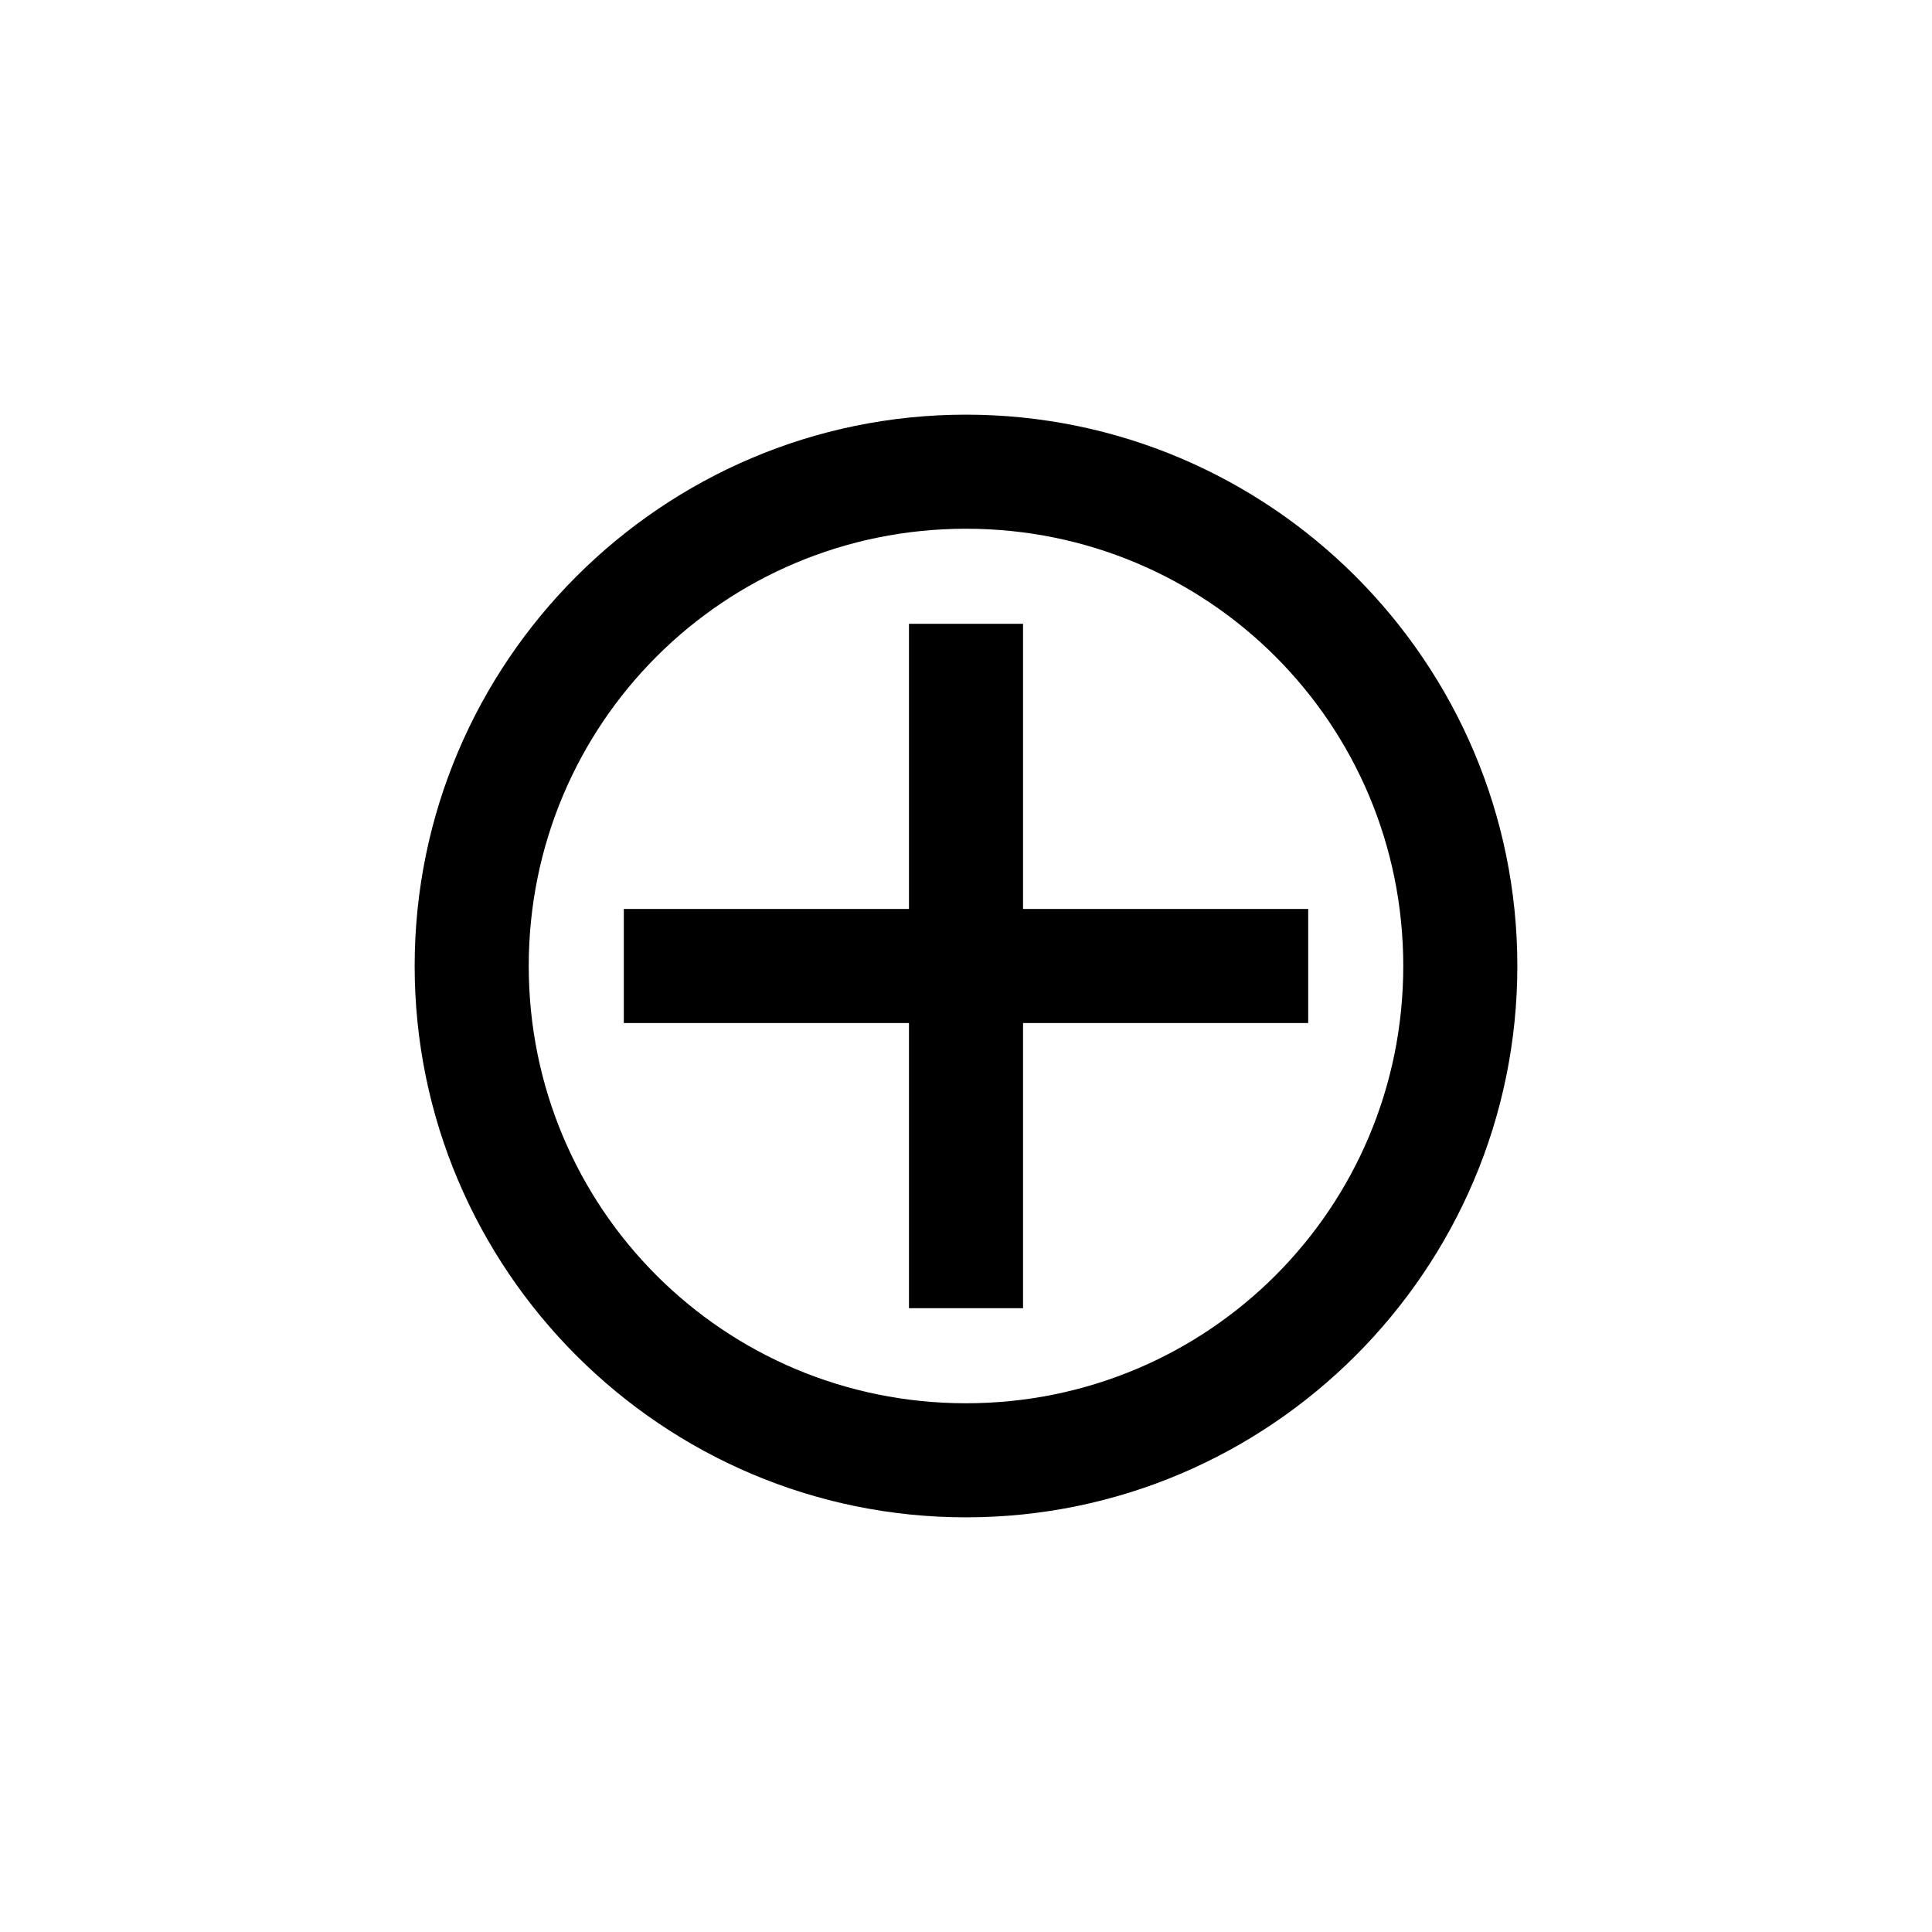 <?xml version="1.0" encoding="UTF-8"?>
<!-- Uploaded to: SVG Repo, www.svgrepo.com, Generator: SVG Repo Mixer Tools -->
<svg fill="#000000" width="800px" height="800px" version="1.1" viewBox="144 144 512 512" xmlns="http://www.w3.org/2000/svg">
 <path d="m400 253.89c-80.512 0-146.11 65.594-146.11 146.11s65.594 146.11 146.11 146.11 146.11-65.594 146.11-146.11-65.59-146.11-146.11-146.11zm0 30.23c64.176 0 115.88 51.699 115.88 115.88s-51.699 115.88-115.88 115.88-115.88-51.699-115.88-115.88 51.703-115.88 115.88-115.88zm-15.113 25.191v75.57h-75.57v30.23h75.57v75.57h30.23v-75.57h75.57v-30.23h-75.57v-75.57z"/>
</svg>